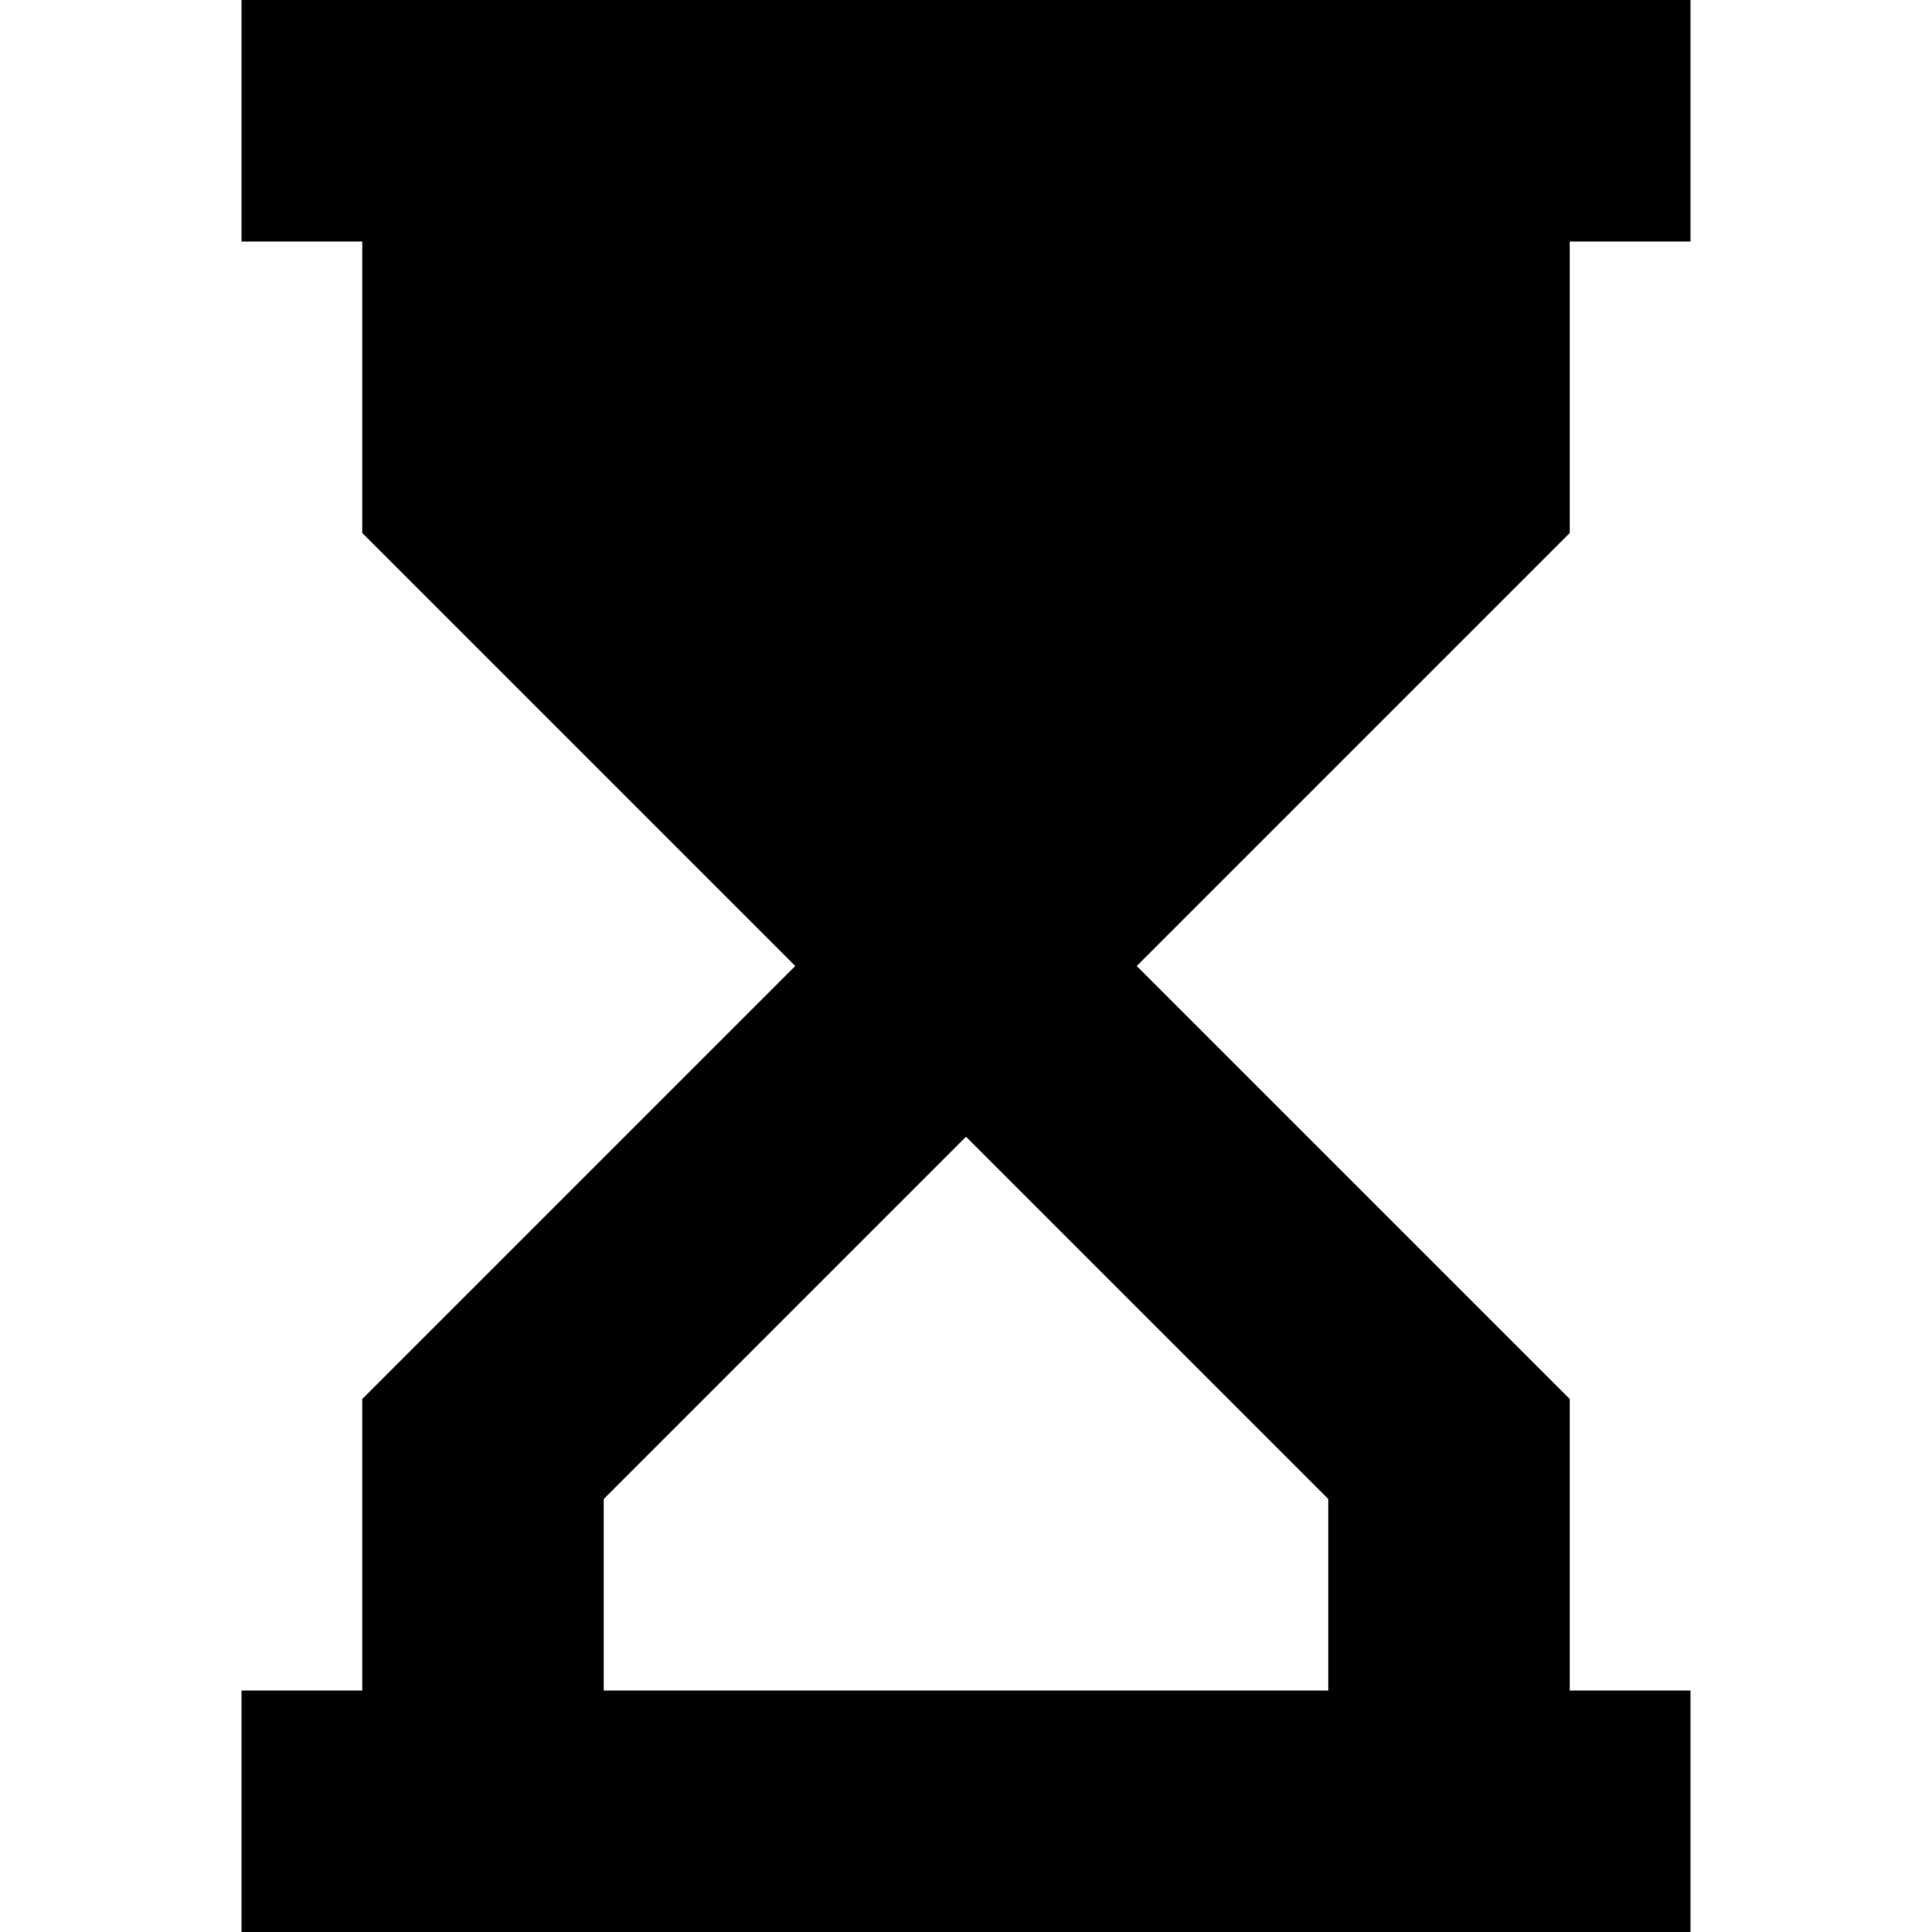 <?xml version="1.0" encoding="utf-8"?><!-- Uploaded to: SVG Repo, www.svgrepo.com, Generator: SVG Repo Mixer Tools -->
<svg width="800px" height="800px" viewBox="0 0 16 16" fill="none" xmlns="http://www.w3.org/2000/svg">
<path fill-rule="evenodd" clip-rule="evenodd" d="M13 14H14V16H2V14H3V11.586L6.586 8L3 4.414V2H2V0H14V2H13V4.414L9.414 8L13 11.586V14ZM5 12.414V14H11V12.414L8 9.414L5 12.414Z" fill="#000000"/>
</svg>